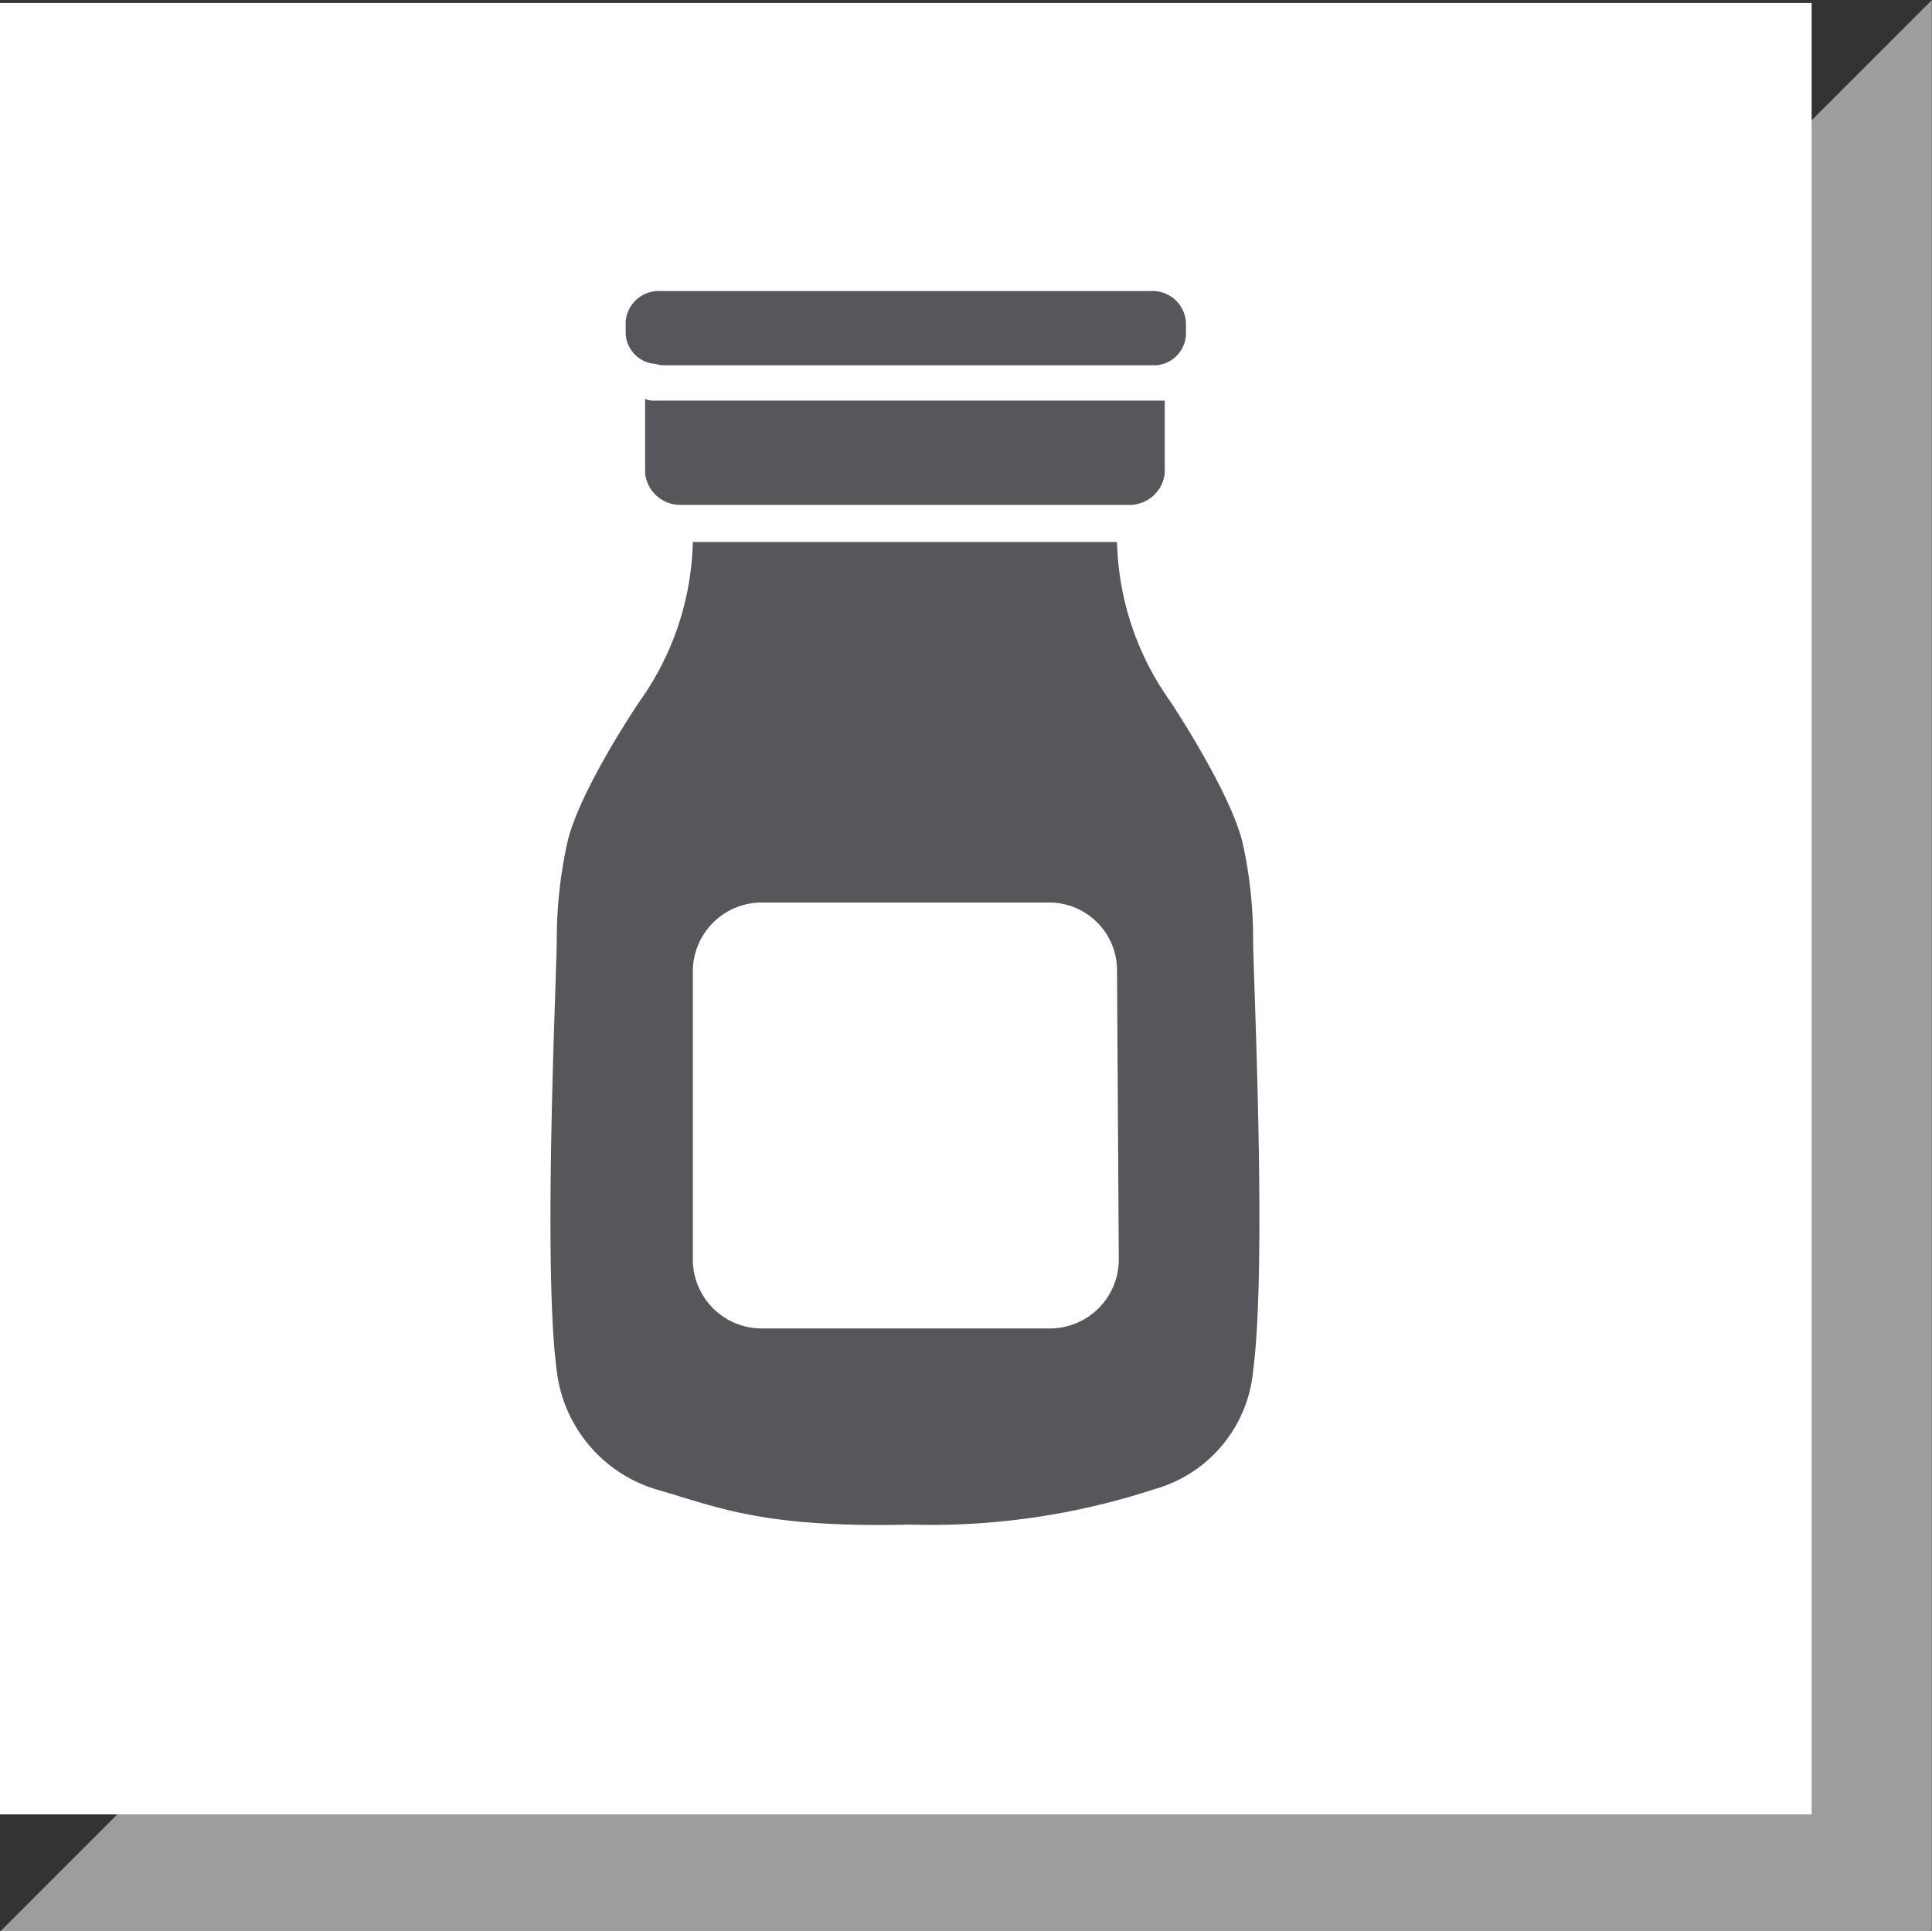 <svg id="Ebene_1" data-name="Ebene 1" xmlns="http://www.w3.org/2000/svg" xmlns:xlink="http://www.w3.org/1999/xlink" viewBox="0 0 109.31 109.28"><rect x="0" y="0" width="109.31" height="109.28" fill="#333333" stroke="none"/><defs><clipPath id="clip-path" transform="translate(0 -0.03)"><rect width="109.3" height="109.3" fill="none"/></clipPath></defs><polygon points="8.5 105.77 105.8 105.77 105.8 8.47 8.5 105.77" fill="#9c9d9d"/><g clip-path="url(#clip-path)"><polygon points="8.5 105.77 105.8 105.77 105.8 8.47 8.5 105.77" fill="none" stroke="#9c9d9d" stroke-width="7.02"/></g><rect y="0.17" width="102.5" height="102.5" fill="#fff"/><g clip-path="url(#clip-path)"><path d="M37.1,22.7a1.27,1.27,0,0,1-.6-.1v4.2a2,2,0,0,0,2,1.8H63.9a2,2,0,0,0,2-1.8V22.7H37.1Z" transform="translate(0 -0.03)" fill="#55575b"/><path d="M65.1,16.5H37.4a1.88,1.88,0,0,0-2,1.7v.7a1.8,1.8,0,0,0,1.5,1.7c.2,0,.4.1.6.1H65.4A1.83,1.83,0,0,0,67.1,19v-.7a1.89,1.89,0,0,0-2-1.8" transform="translate(0 -0.03)" fill="#55575b"/><path d="M63.3,71.3a3.9,3.9,0,0,1-3.9,3.9H43.1a3.9,3.9,0,0,1-3.9-3.9V55a3.9,3.9,0,0,1,3.9-3.9H59.3A3.84,3.84,0,0,1,63.2,55h0l.1,16.3Zm7-23.6c-.7-2.9-4.1-8-4.1-8a16.17,16.17,0,0,1-3-9h-24a16.17,16.17,0,0,1-3,9s-3.4,5-4.1,8a25.73,25.73,0,0,0-.6,5.5c0,2-.8,18.4,0,24.4a8,8,0,0,0,5.6,6.7c3.5,1,6,2.2,14.4,2a40.51,40.51,0,0,0,13.8-2,7.69,7.69,0,0,0,5.6-6.7c.8-6.1,0-22.4,0-24.4a25.05,25.05,0,0,0-.6-5.5" transform="translate(0 -0.03)" fill="#55575b"/></g></svg>